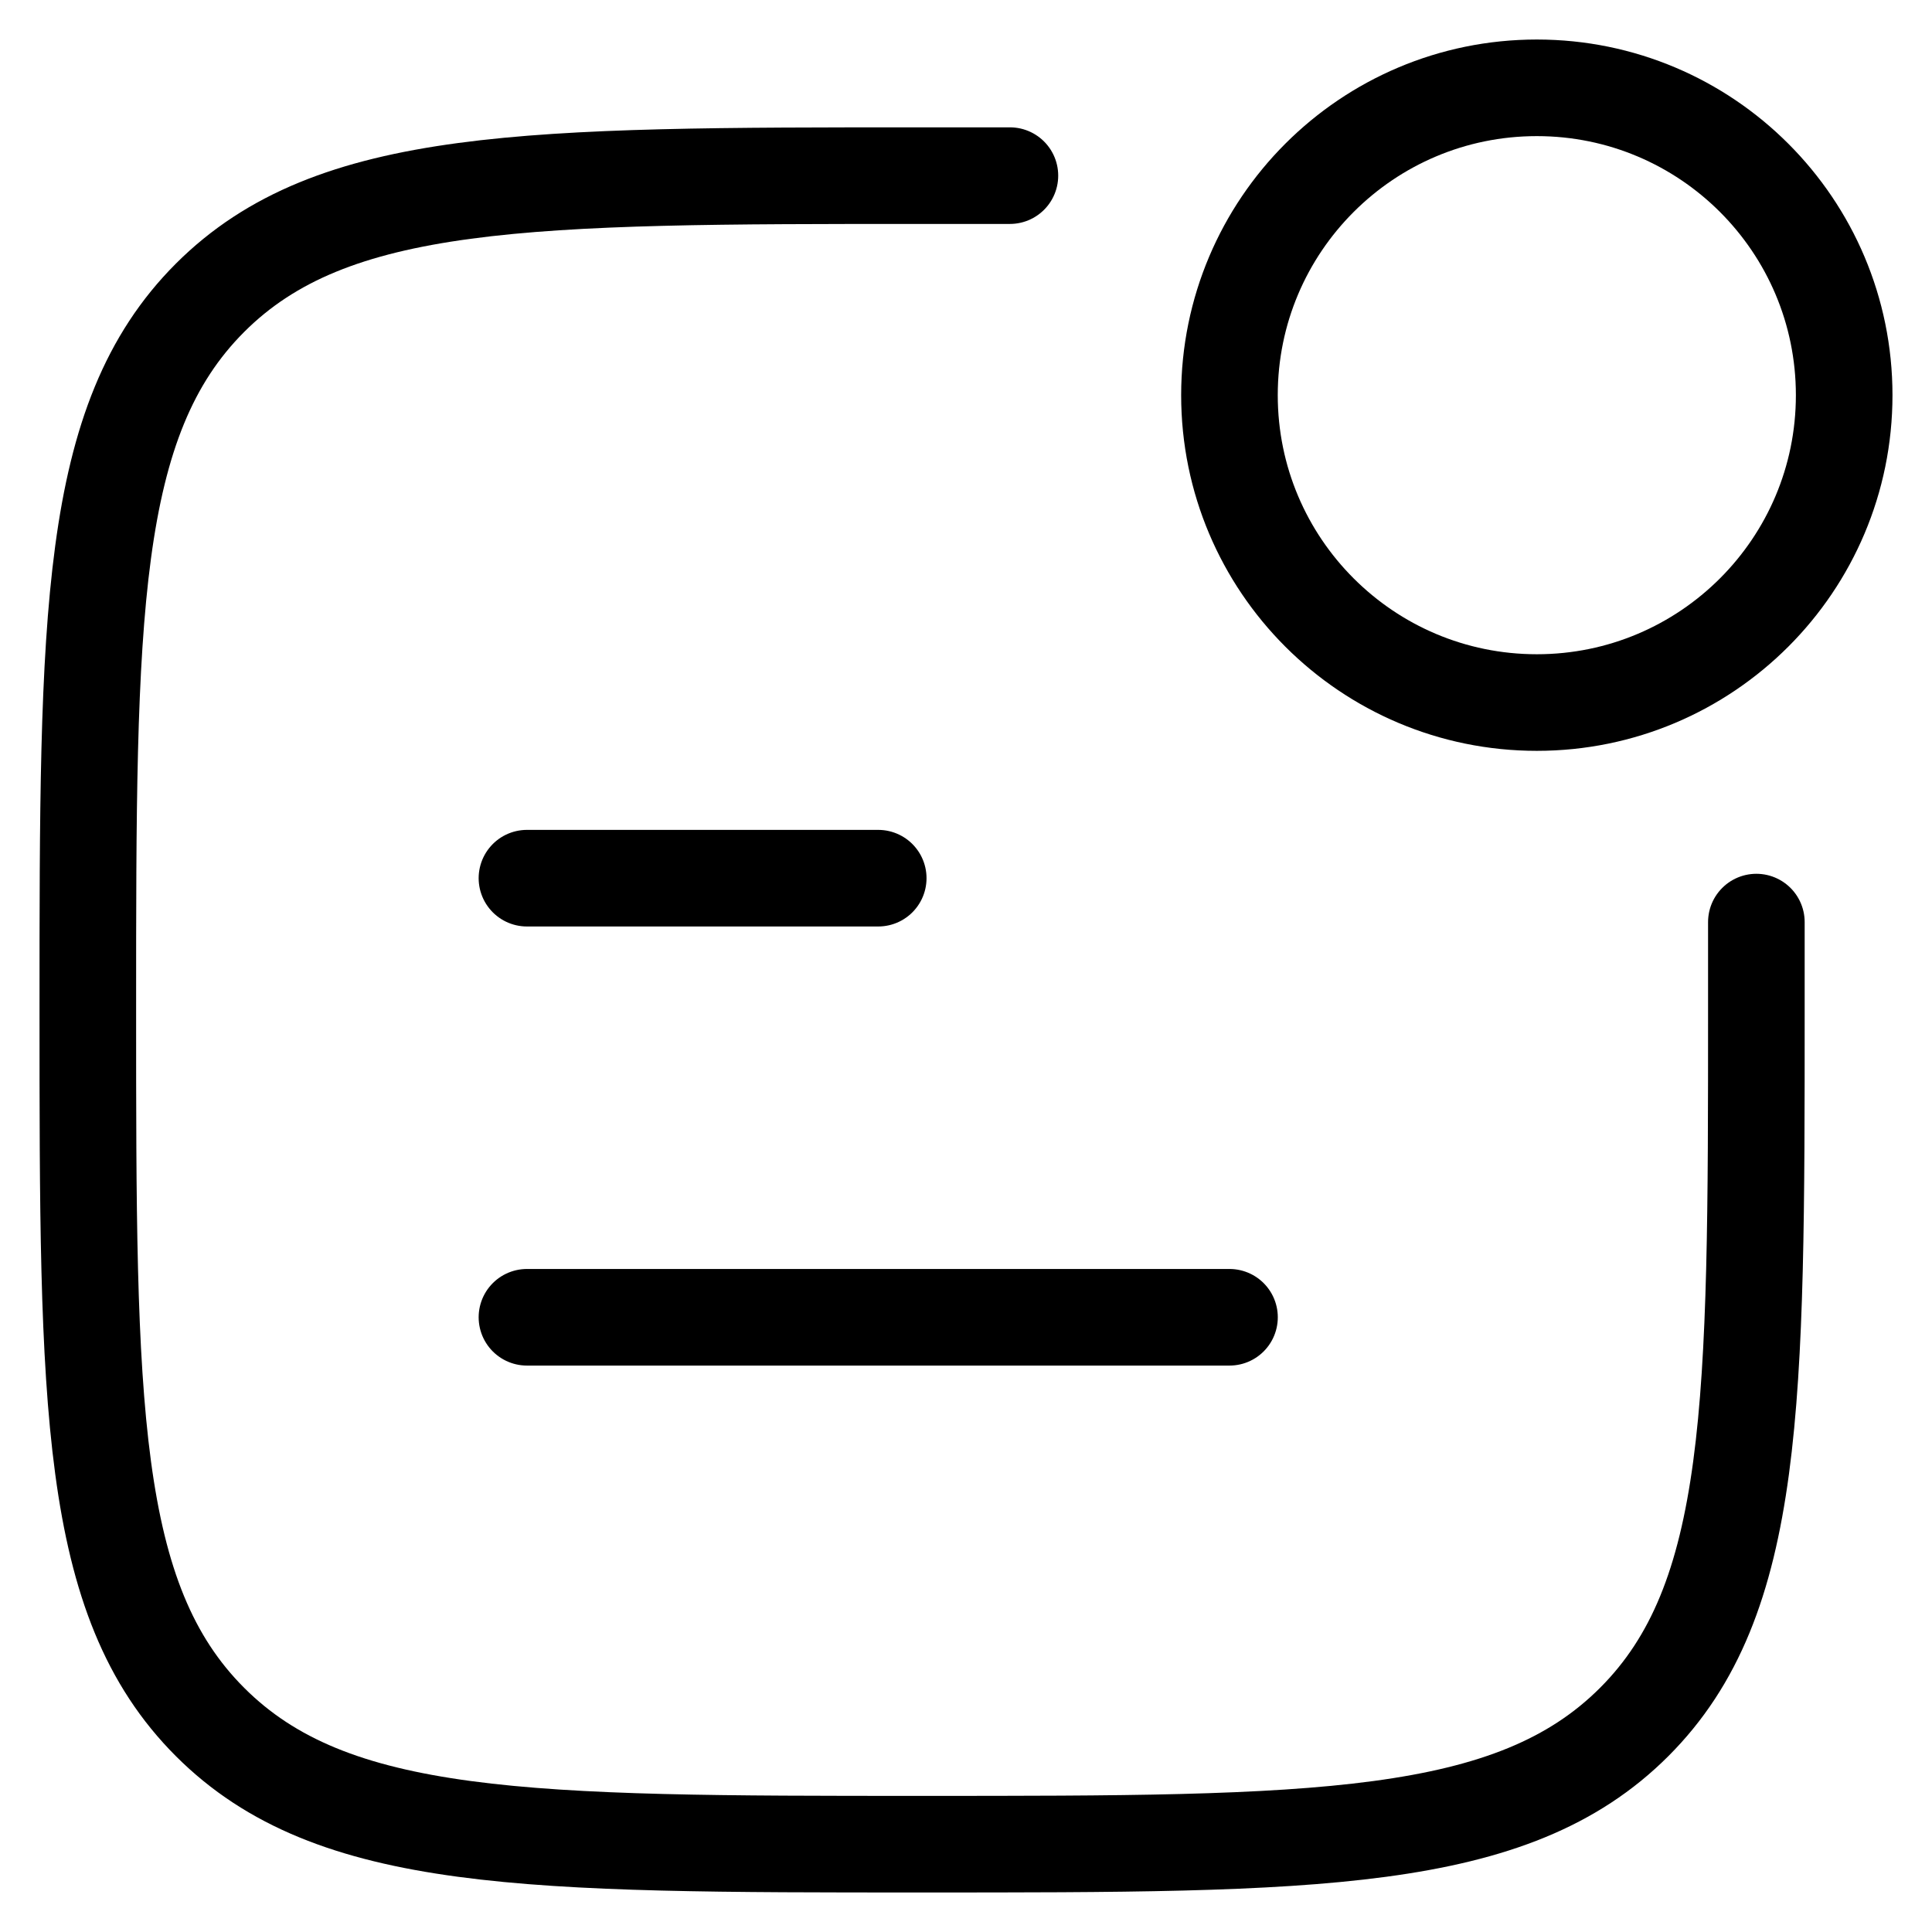 <svg width="44" height="44" viewBox="0 0 44 44" fill="none" xmlns="http://www.w3.org/2000/svg">
<g id="elements">
<path id="Rectangle 2056" d="M23 4H21C12.044 4 7.565 4 4.783 6.782C2 9.565 2 14.043 2 23C2 31.956 2 36.435 4.783 39.217C7.565 42 12.044 42 21 42C29.957 42 34.435 42 37.218 39.217C40 36.435 40 31.956 40 23V21" stroke="black" stroke-width="2.2" stroke-linecap="round"/>
<path id="Ellipse 40" d="M42 9C42 12.866 38.866 16 35 16C31.134 16 28 12.866 28 9C28 5.134 31.134 2 35 2C38.866 2 42 5.134 42 9Z" stroke="black" stroke-width="2.2"/>
<path id="Vector 4052" d="M12.001 20H20.001" stroke="black" stroke-width="2.2" stroke-linecap="round" stroke-linejoin="round"/>
<path id="Vector 4053" d="M12.001 30H28.001" stroke="black" stroke-width="2.2" stroke-linecap="round" stroke-linejoin="round"/>
</g>
</svg>
